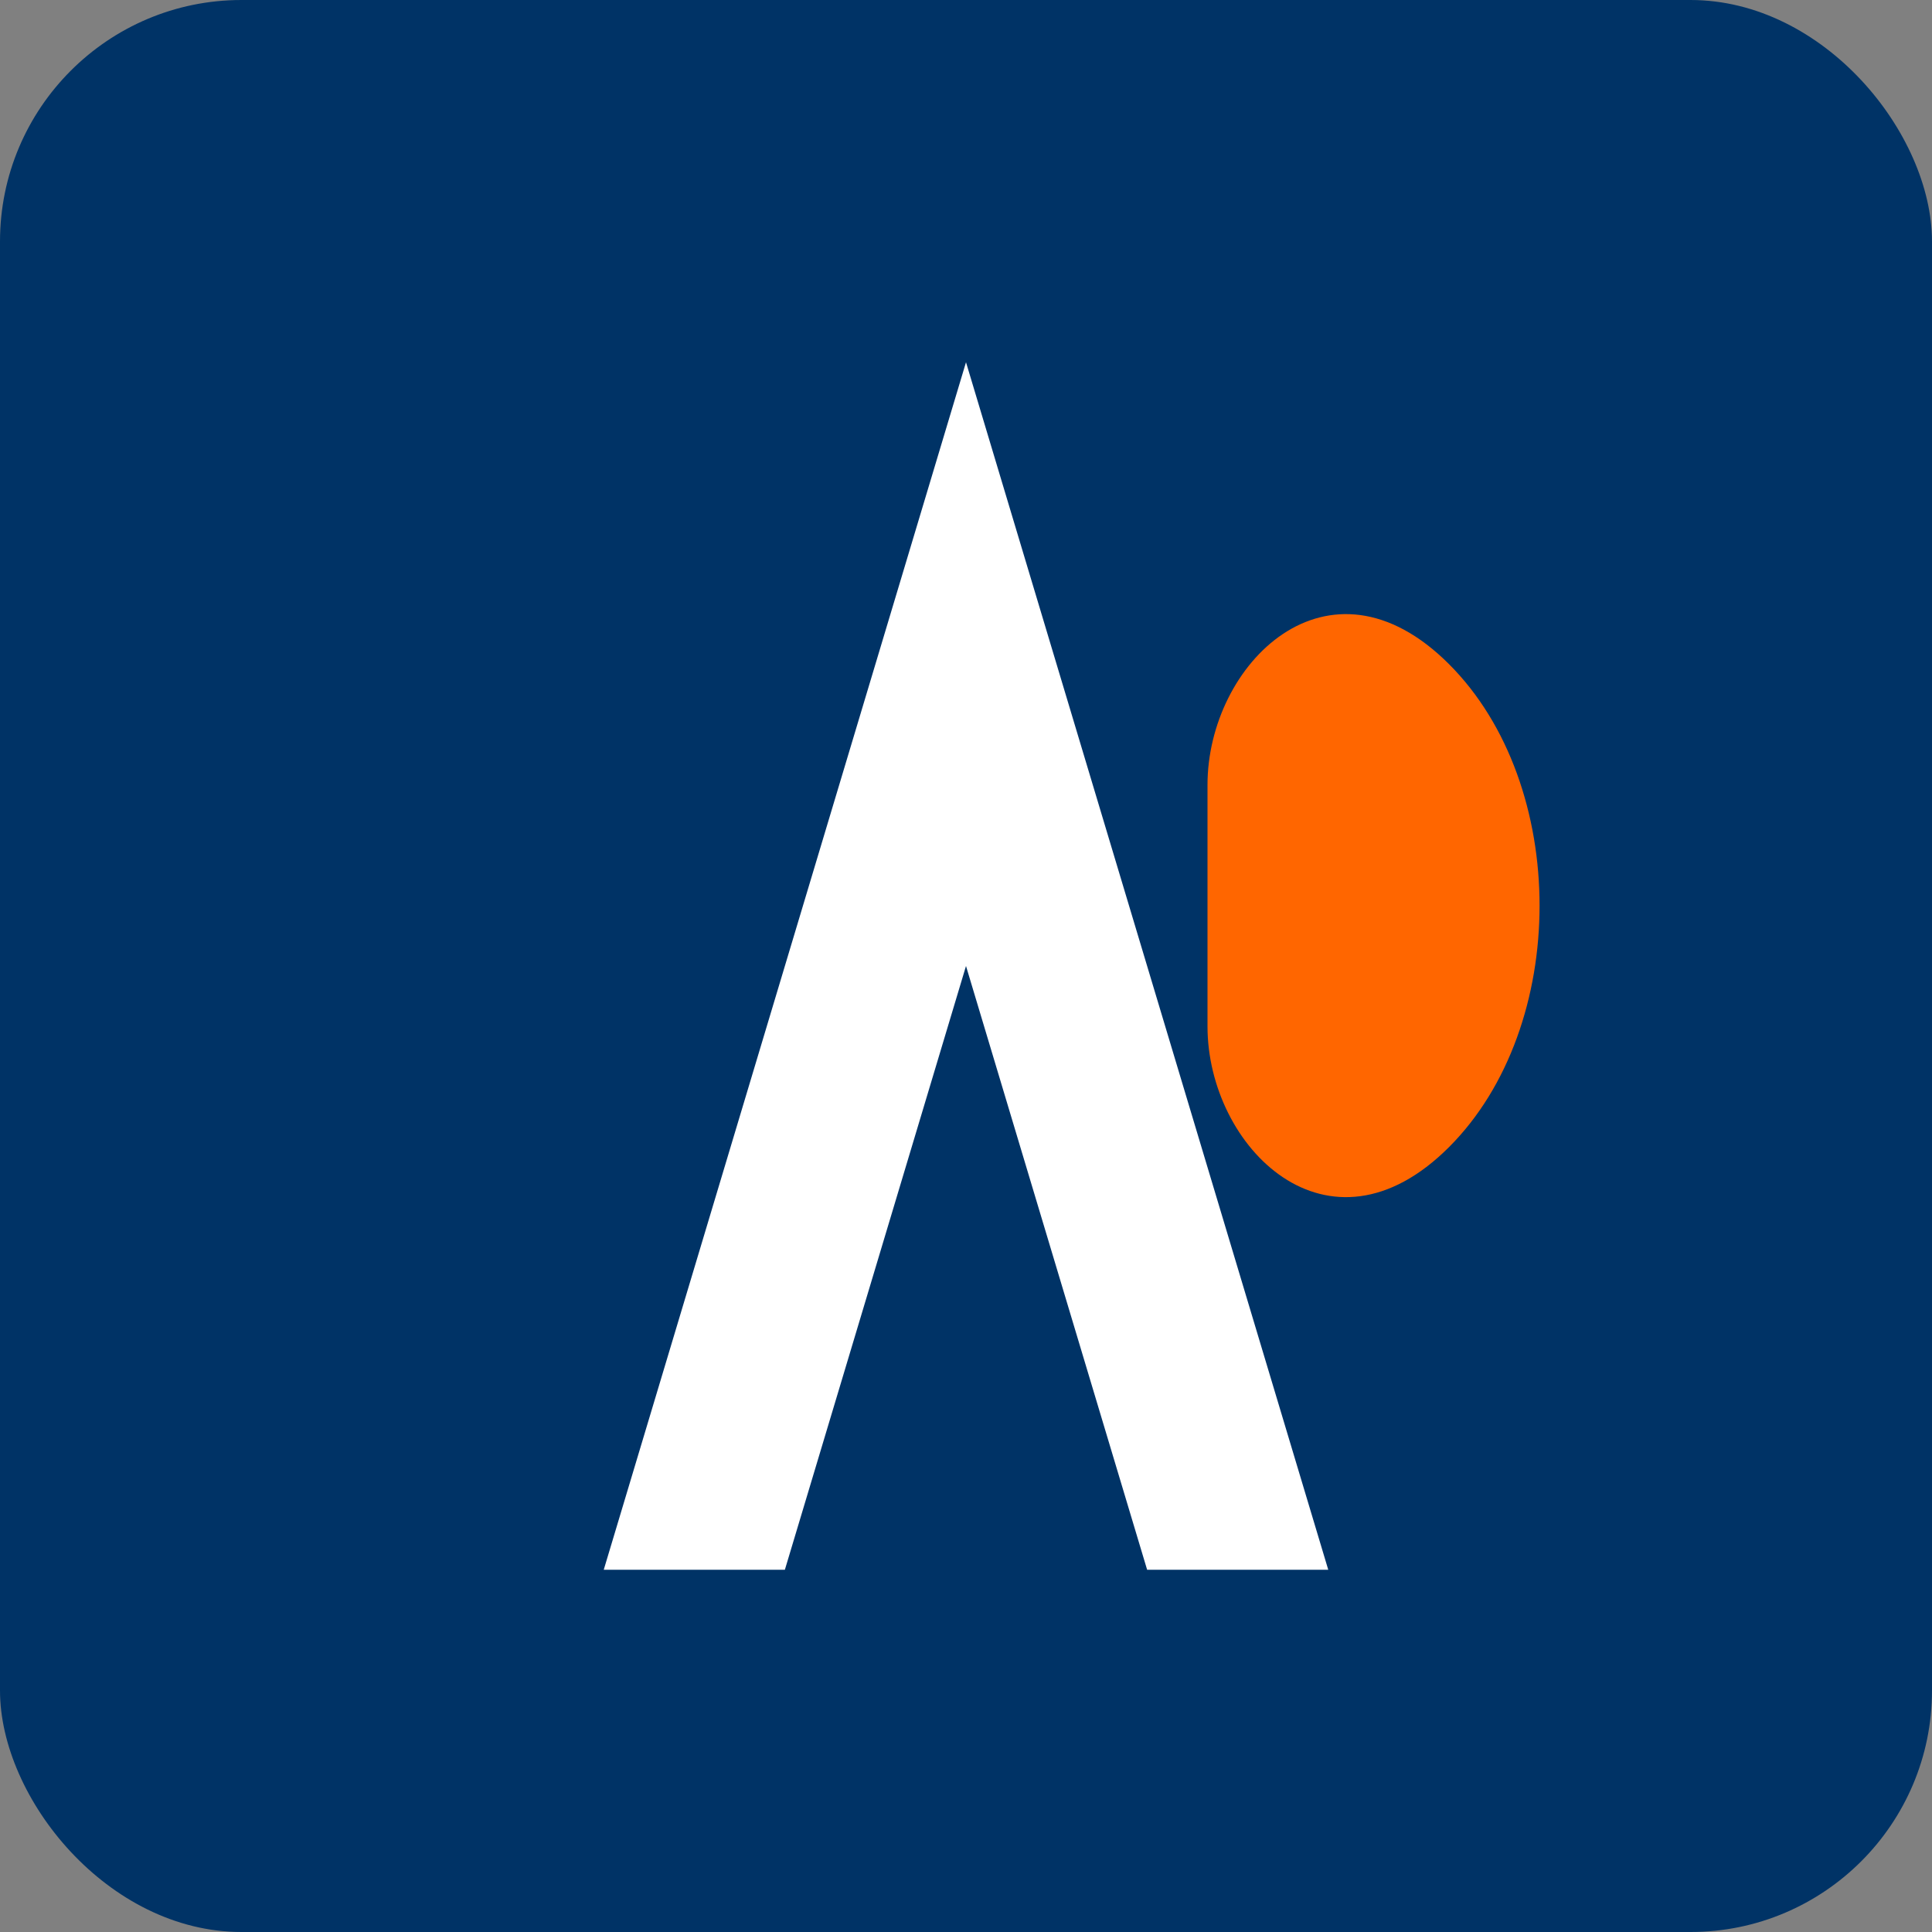 <svg xmlns="http://www.w3.org/2000/svg" viewBox="0 0 32 32" width="32" height="32">
  <rect x="0" y="0" width="32" height="32" fill="#808080" stroke="none"/>
  <!-- Background -->
  <rect width="32" height="32" rx="4" fill="#003366" />
  
  <!-- "V" lettermark simplified -->
  <path d="M16 6 L10 26 L13 26 L16 16 L19 26 L22 26 L16 6 Z" fill="#ffffff" />
  
  <!-- Oil drop shape -->
  <path d="M20 13 C20 11, 22 9, 24 11 C26 13, 26 17, 24 19 C22 21, 20 19, 20 17 Z" fill="#ff6600" />
</svg>